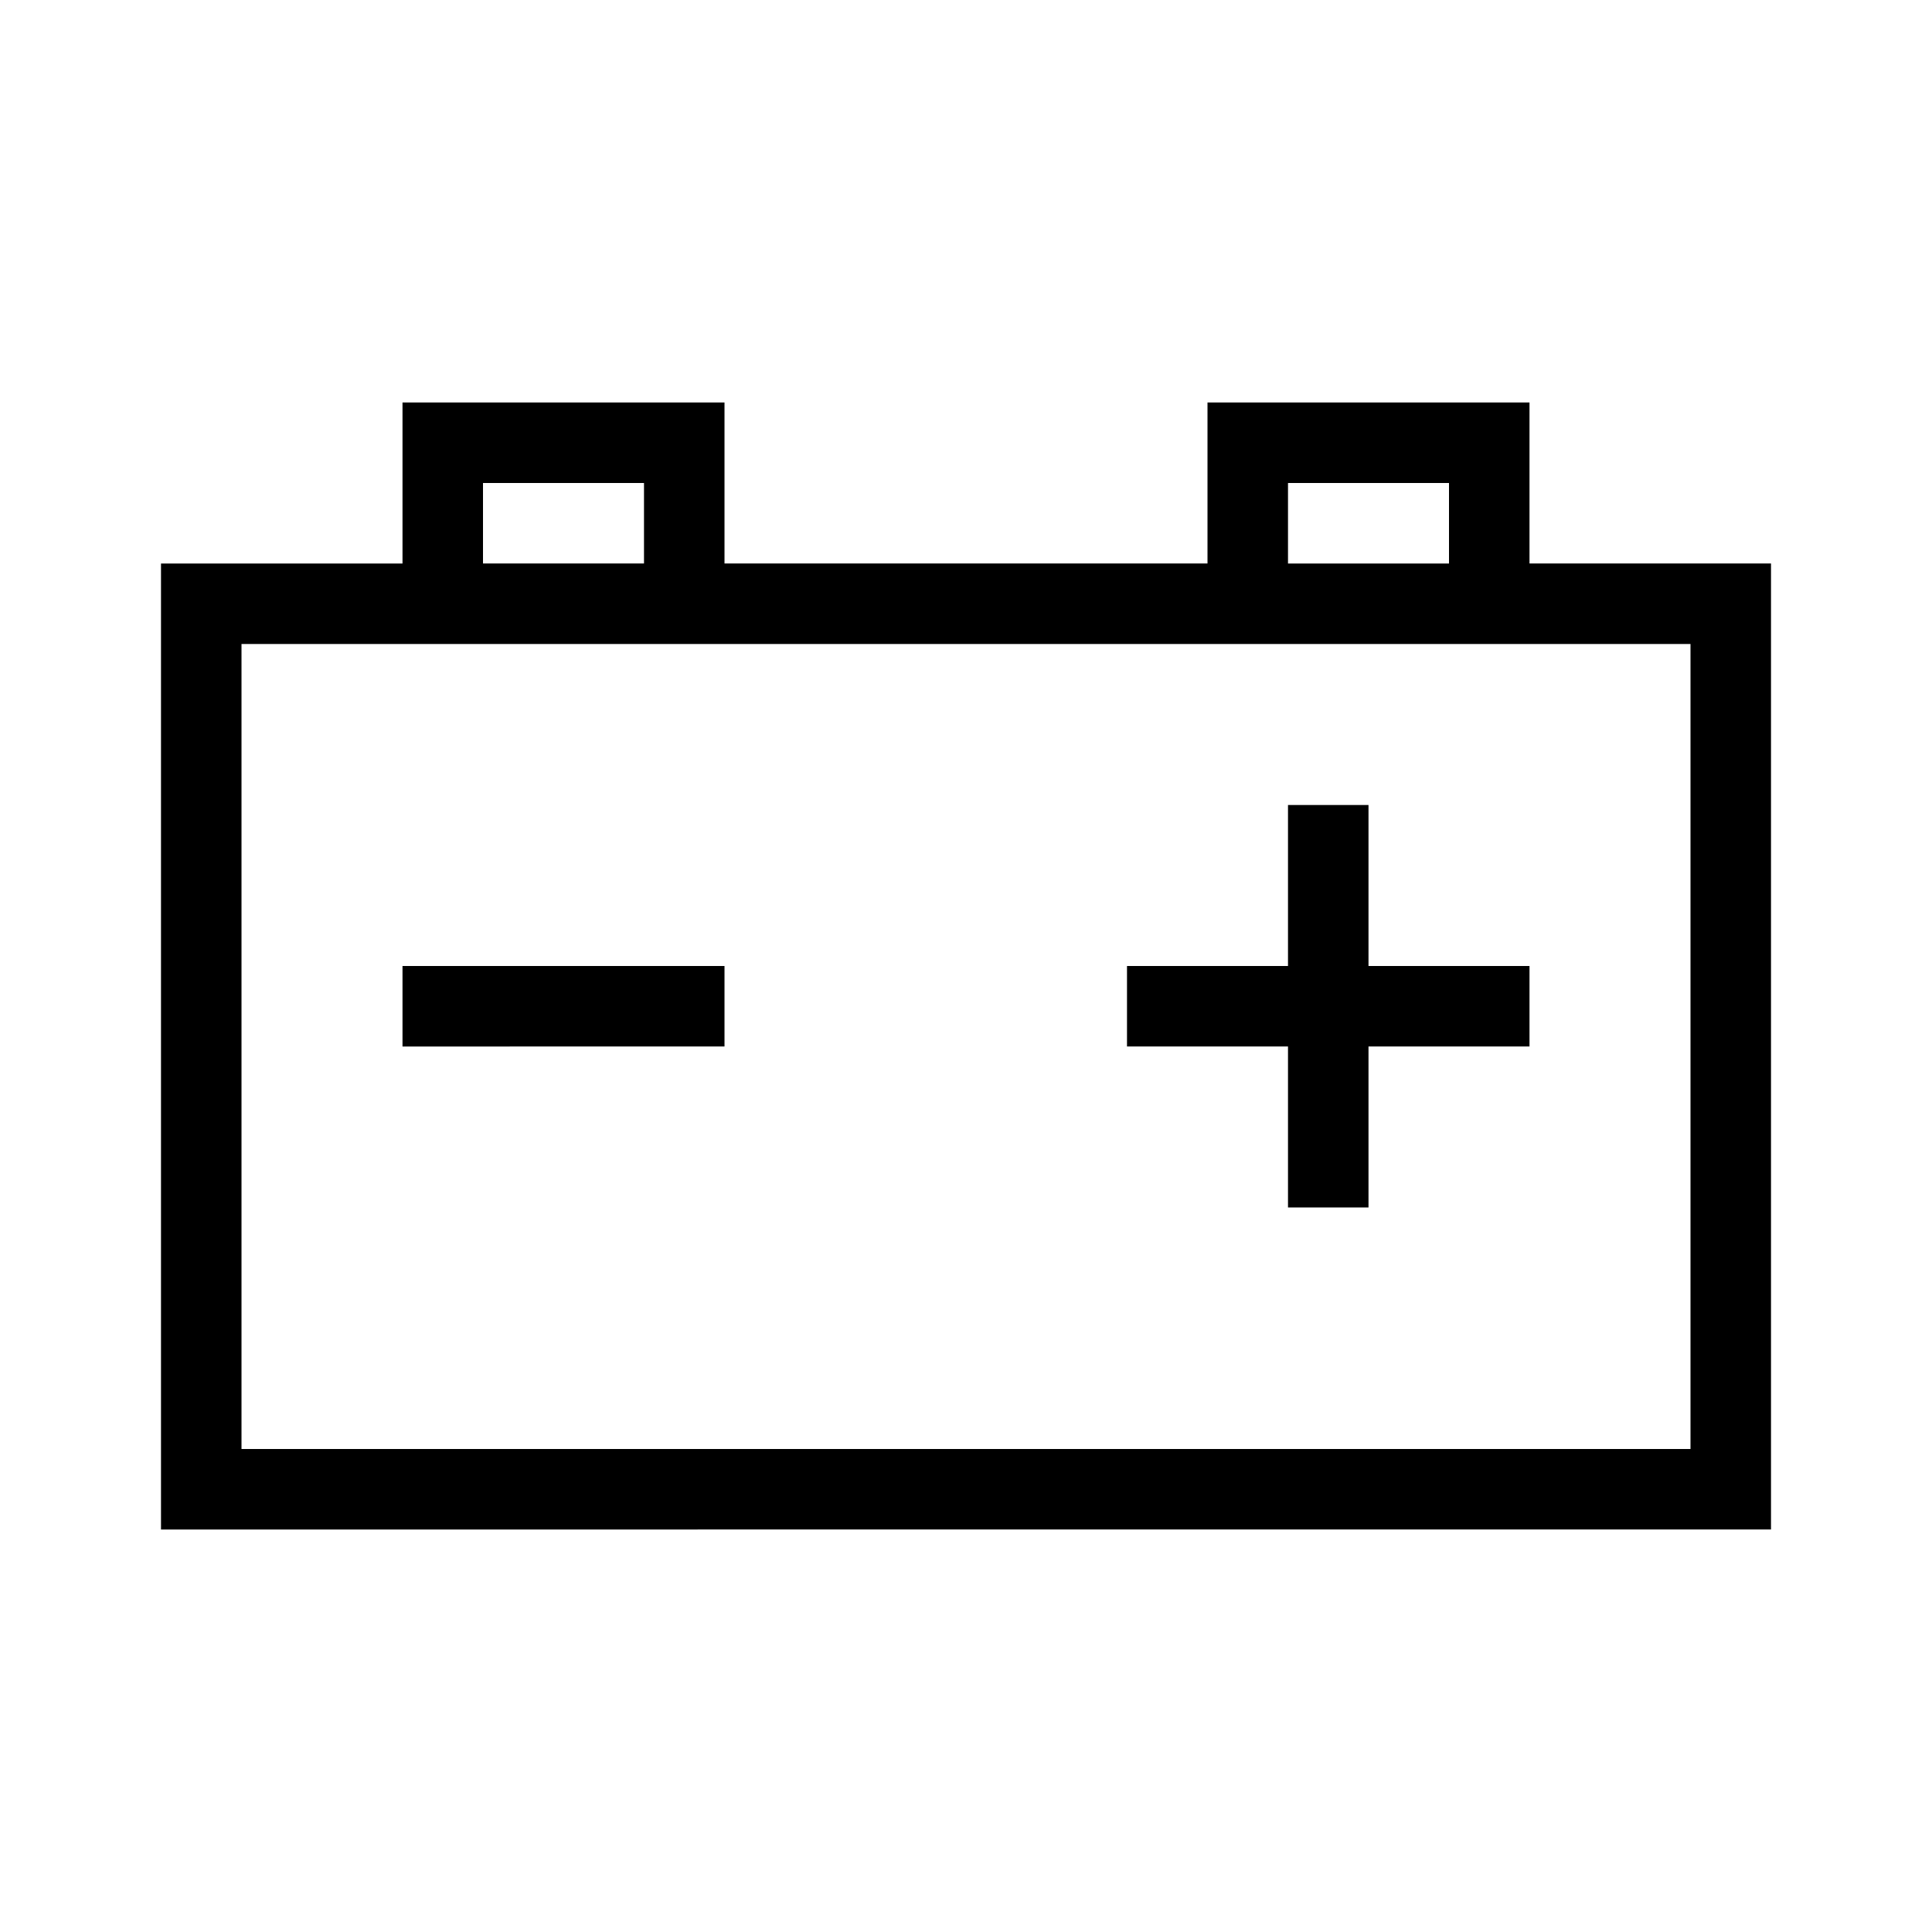 <svg width="24" height="24" fill="none" xmlns="http://www.w3.org/2000/svg"><path fill="currentColor" d="M5 5h4v2h6V5h4v2h3v12H2V7h3V5Zm1 2h2V6H6v1ZM3 8v10h18V8H3Zm15-1V6h-2v1h2Zm-1 6v2h-1v-2h-2v-1h2v-2h1v2h2v1h-2Zm-8 0H5v-1h4v1Z"/></svg>